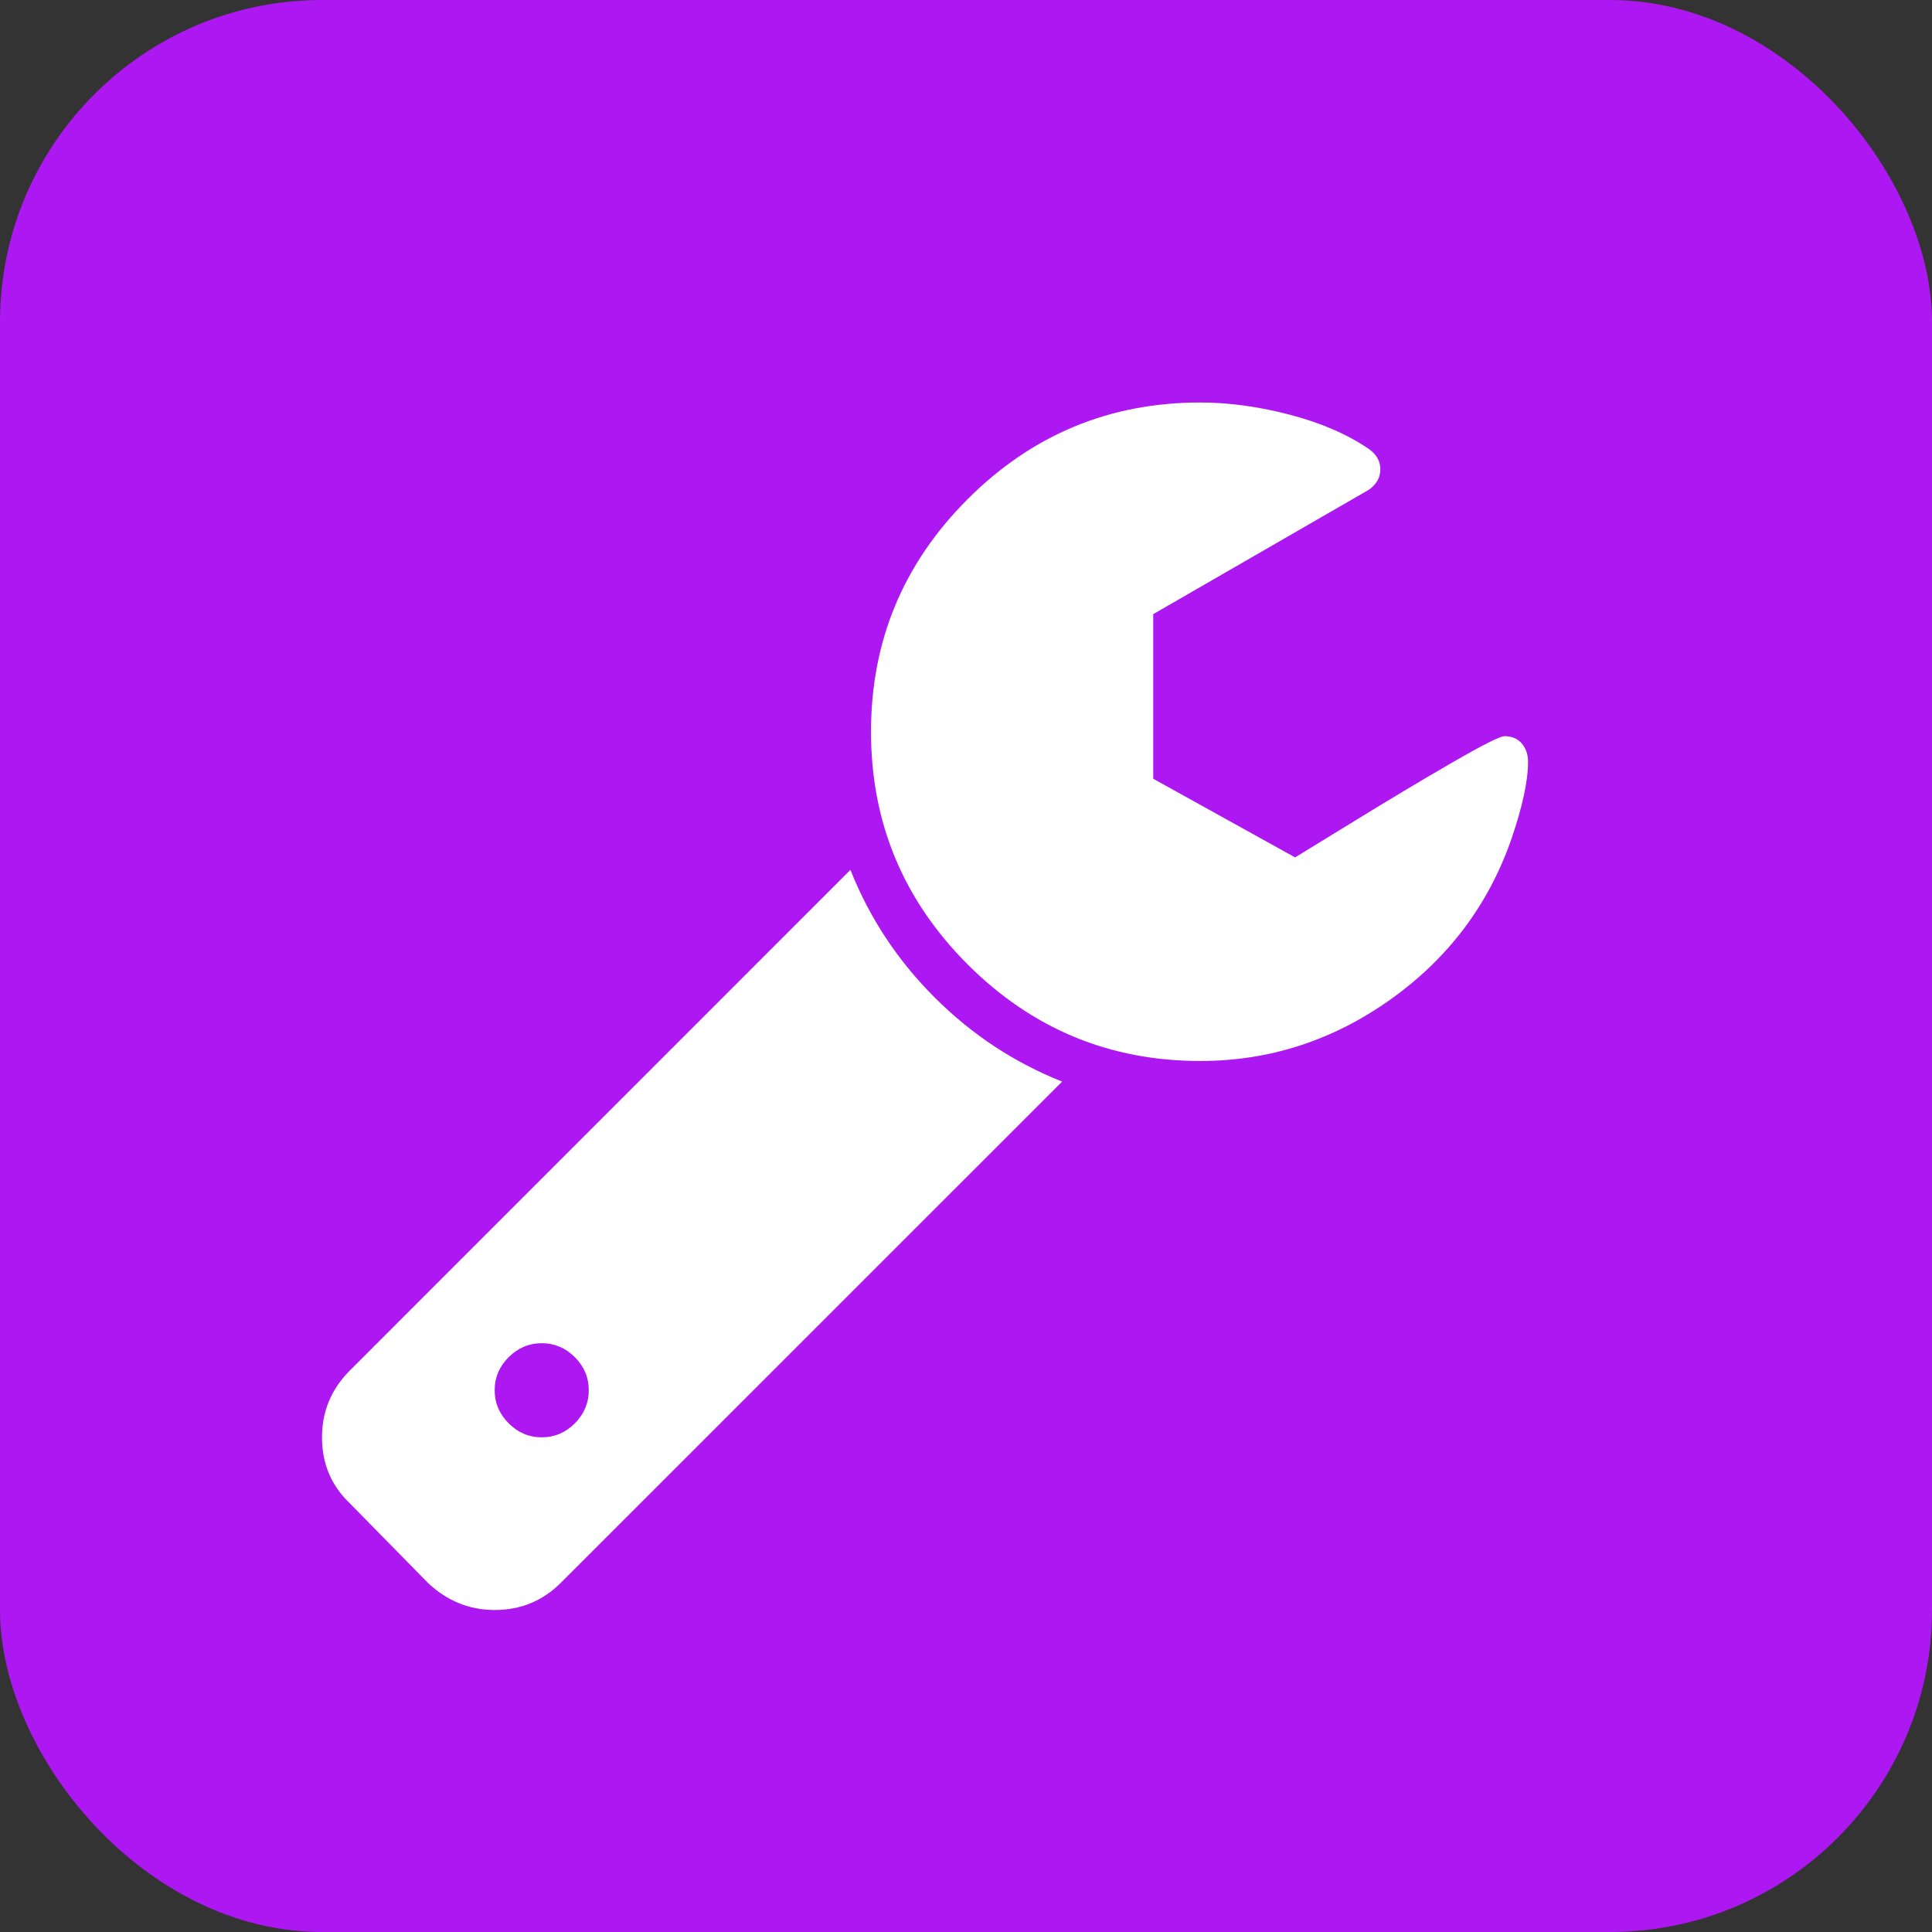 <svg width="24" height="24" viewBox="0 0 24 24" fill="none" xmlns="http://www.w3.org/2000/svg">
<rect x="0" y="0" width="24" height="24" fill="#333333" stroke="none"/>
<rect width="24" height="24" rx="4" fill="#AD18F2"/>
<path d="M7.314 17.27C7.314 17.112 7.256 16.975 7.141 16.859C7.025 16.744 6.888 16.686 6.73 16.686C6.572 16.686 6.435 16.744 6.319 16.859C6.203 16.975 6.145 17.112 6.145 17.27C6.145 17.428 6.203 17.565 6.319 17.681C6.435 17.797 6.572 17.855 6.73 17.855C6.888 17.855 7.025 17.797 7.141 17.681C7.256 17.565 7.314 17.428 7.314 17.27ZM13.194 13.436L6.967 19.662C6.742 19.887 6.468 20 6.145 20C5.829 20 5.552 19.887 5.315 19.662L4.347 18.676C4.116 18.457 4 18.183 4 17.855C4 17.532 4.116 17.255 4.347 17.024L10.564 10.806C10.802 11.403 11.15 11.931 11.61 12.39C12.069 12.85 12.597 13.198 13.194 13.436ZM18.982 9.464C18.982 9.702 18.912 10.024 18.772 10.432C18.486 11.248 17.985 11.91 17.27 12.418C16.555 12.926 15.768 13.18 14.91 13.18C13.784 13.18 12.821 12.78 12.02 11.98C11.22 11.179 10.82 10.216 10.82 9.09C10.82 7.964 11.22 7.001 12.02 6.201C12.821 5.4 13.784 5 14.91 5C15.263 5 15.633 5.05 16.019 5.151C16.406 5.251 16.733 5.393 17.001 5.575C17.098 5.642 17.147 5.727 17.147 5.831C17.147 5.934 17.098 6.019 17.001 6.086L14.326 7.629V9.674L16.088 10.651C16.118 10.633 16.358 10.485 16.809 10.209C17.259 9.932 17.672 9.685 18.046 9.469C18.42 9.253 18.635 9.145 18.69 9.145C18.781 9.145 18.852 9.175 18.904 9.236C18.956 9.297 18.982 9.373 18.982 9.464Z" fill="white"/>
</svg>
